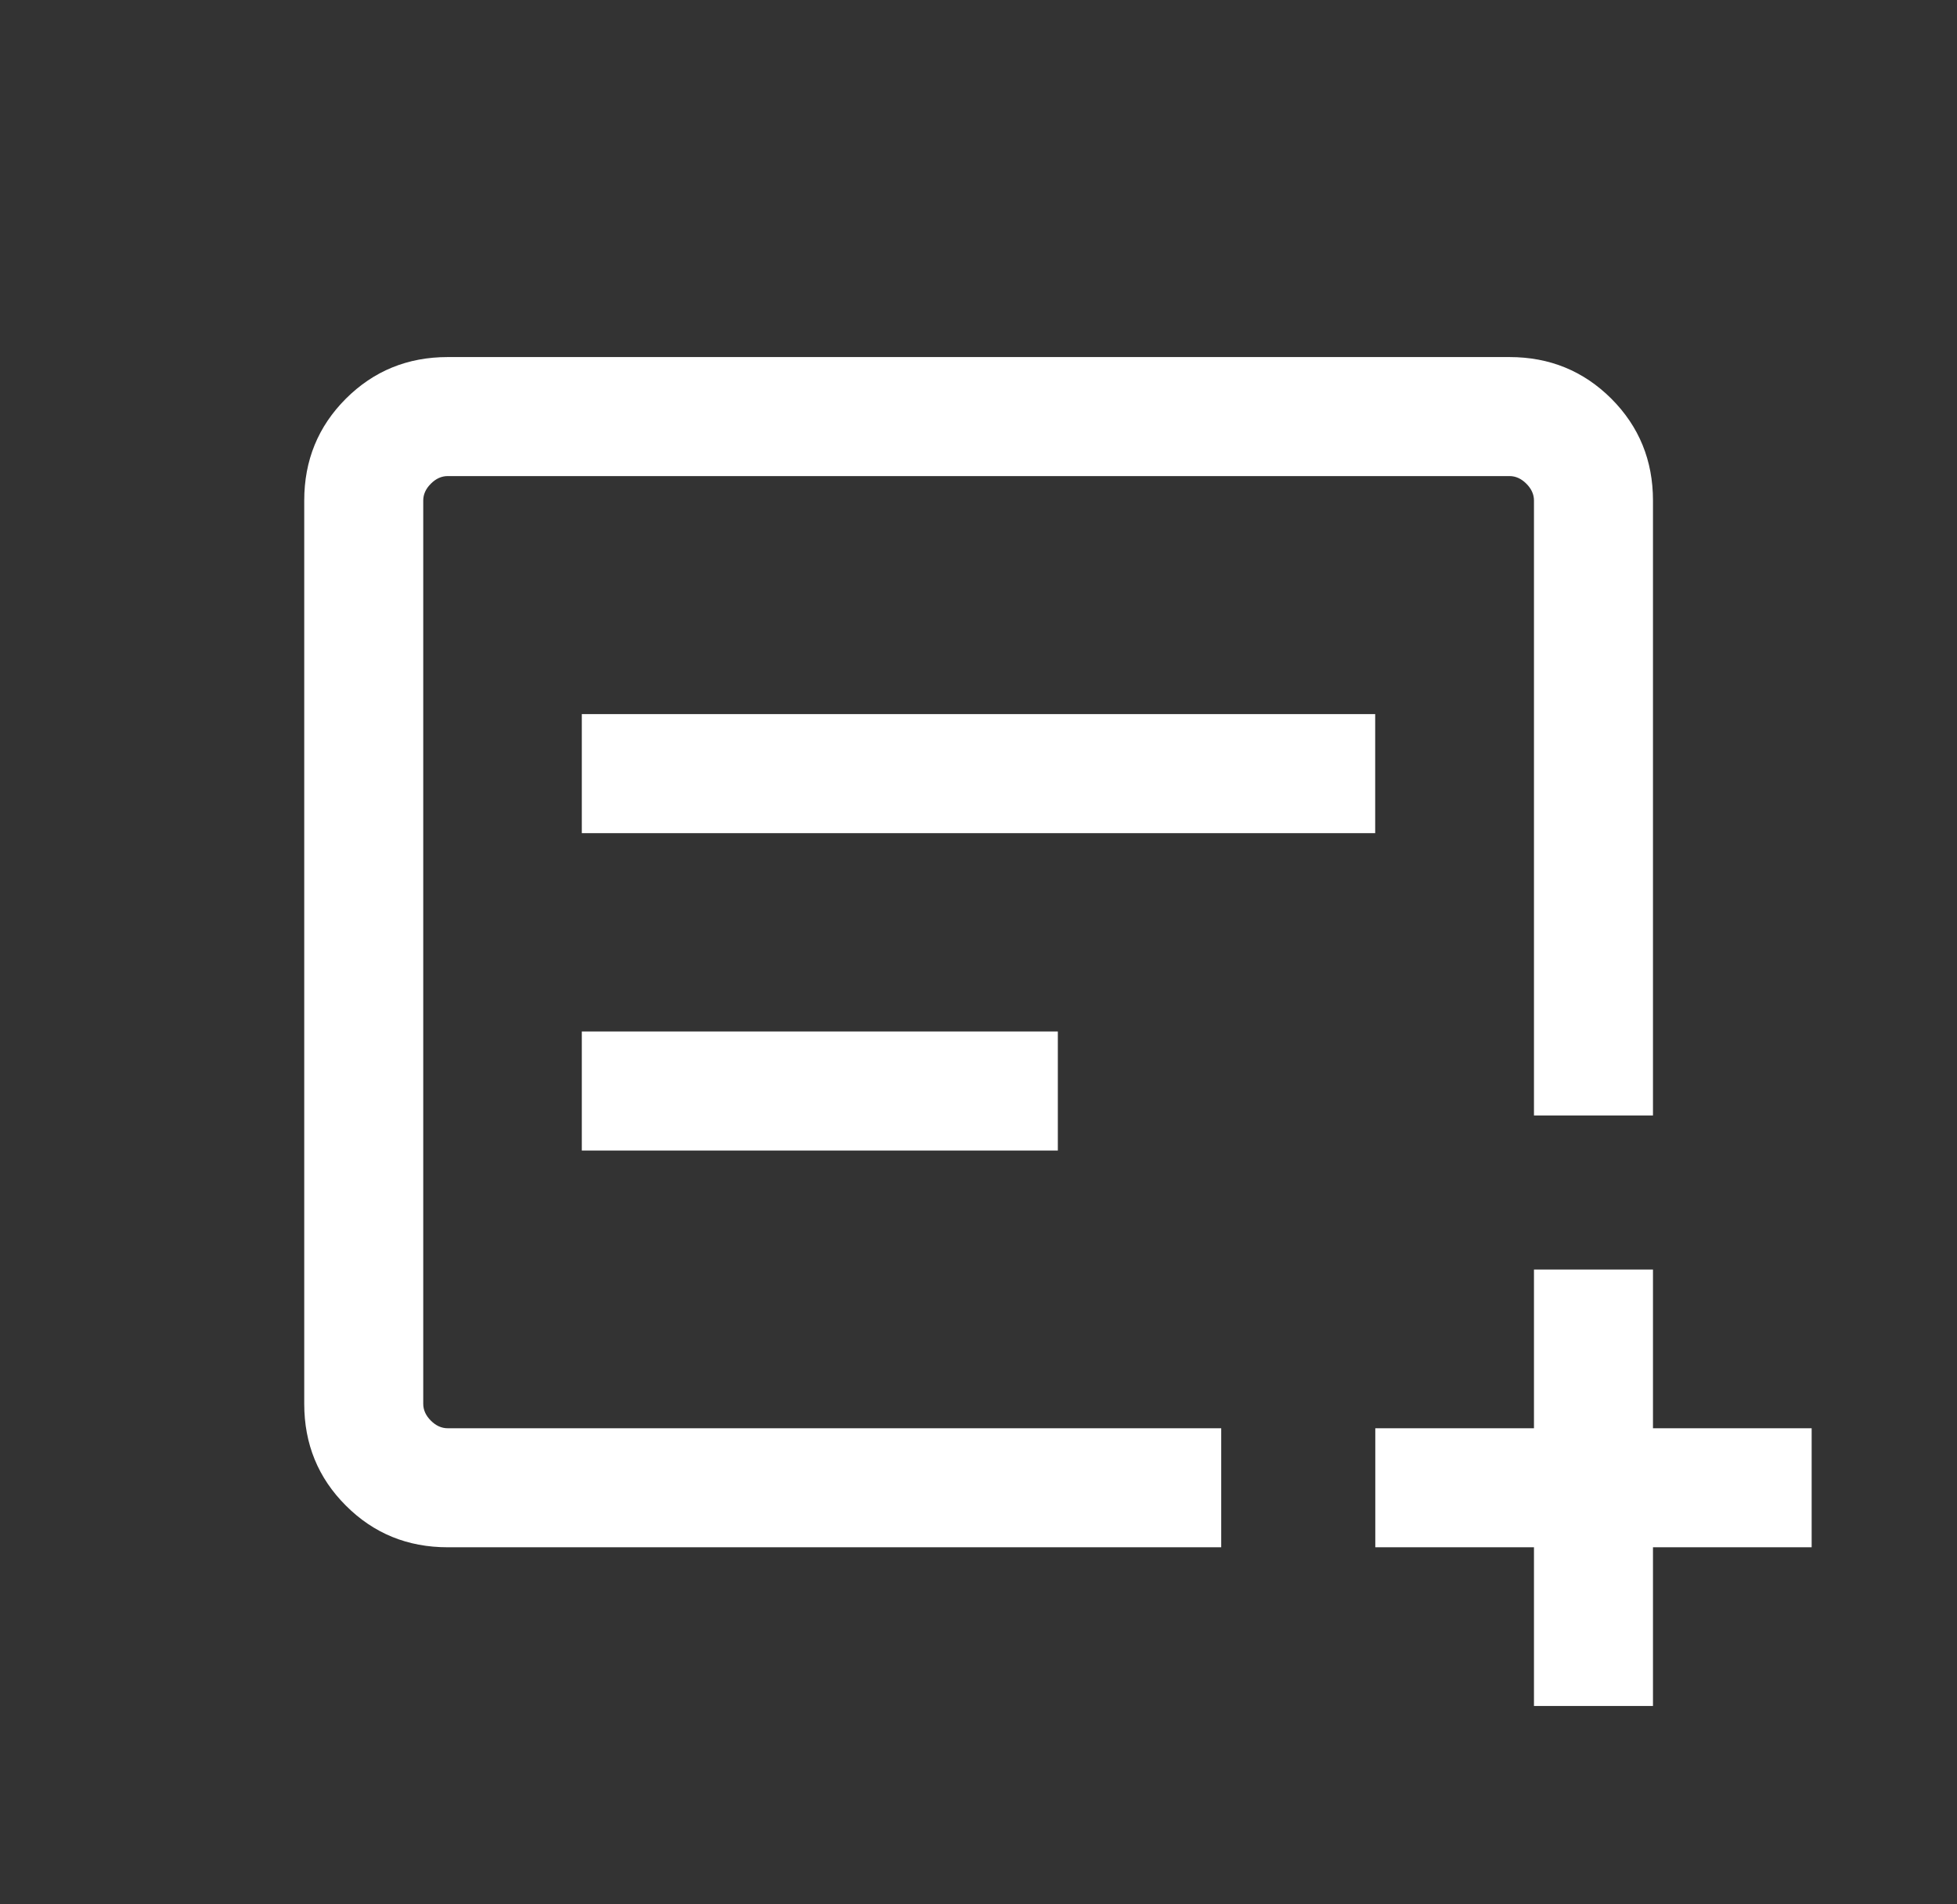 <svg width="37" height="36" viewBox="0 0 37 36" fill="none" xmlns="http://www.w3.org/2000/svg">
<rect x="0" y="0" width="37" height="36" fill="#333333" stroke="none"/>
<path fill-rule="evenodd" clip-rule="evenodd" d="M8.464 29.25H23.089V27H8.464C8.348 27 8.242 26.952 8.146 26.856C8.05 26.76 8.002 26.654 8.002 26.538V9.462C8.002 9.346 8.05 9.24 8.146 9.144C8.242 9.048 8.348 9 8.464 9H28.54C28.656 9 28.762 9.048 28.858 9.144C28.954 9.24 29.002 9.346 29.002 9.462V21.087H31.252V9.462C31.252 8.704 30.989 8.062 30.465 7.537C29.939 7.013 29.298 6.75 28.54 6.75H8.464C7.706 6.75 7.064 7.013 6.539 7.537C6.014 8.062 5.752 8.704 5.752 9.462V26.538C5.752 27.296 6.014 27.938 6.539 28.462C7.064 28.988 7.706 29.25 8.464 29.25ZM29.002 29.25V32.25H31.252V29.25H34.252V27H31.252V24H29.002V27H26.002V29.25H29.002ZM11 13.5H26V15.75H11V13.5ZM11 19.5H20V21.75H11V19.5Z" fill="white"/>
</svg>
